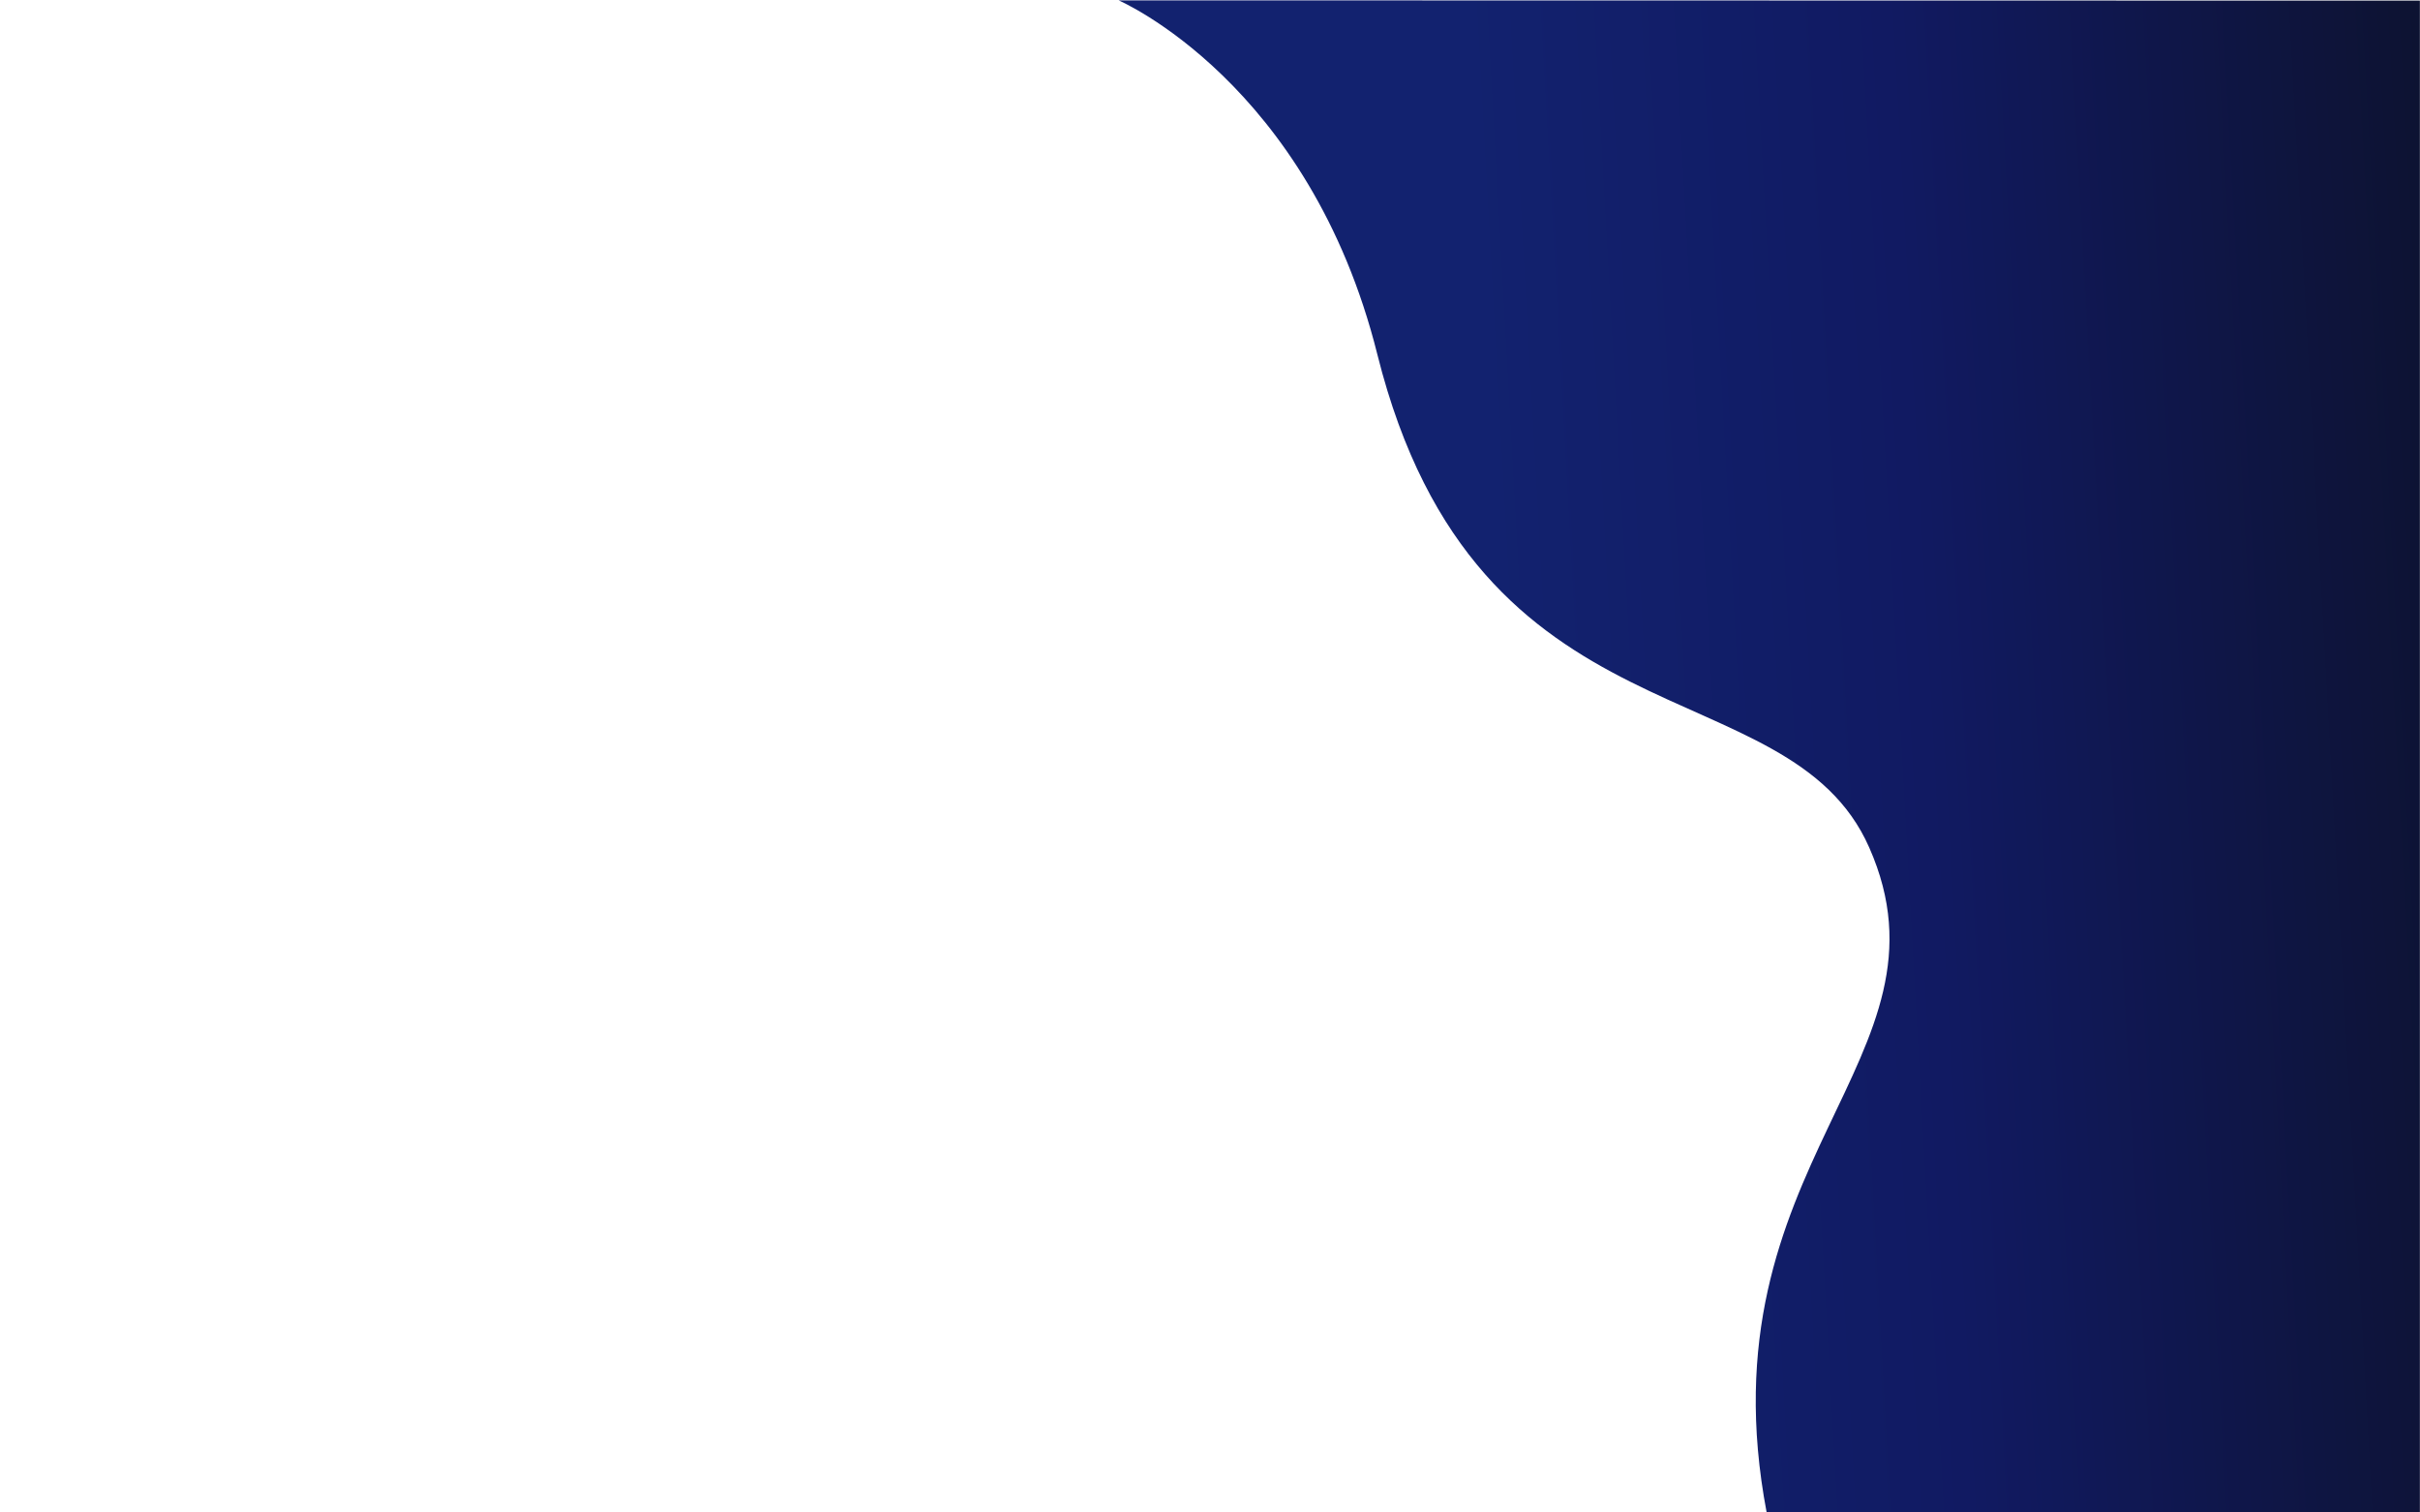 <svg version="1.2" xmlns="http://www.w3.org/2000/svg" viewBox="0 0 2000 1250" width="2000" height="1250">
	<title>&lt;Path&gt;</title>
	<defs>
		<linearGradient id="g1" x2="1" gradientUnits="userSpaceOnUse" gradientTransform="matrix(1451.731,-92.77,113.753,1780.088,764.035,-1.536)">
			<stop offset=".3" stop-color="#12226f"/>
			<stop offset=".542" stop-color="#111a62"/>
			<stop offset=".998" stop-color="#0b0f19"/>
		</linearGradient>
	</defs>
	<style>
		.s0 { fill: url(#g1) } 
	</style>
	<path id="&lt;Path&gt;" class="s0" d="m1460.1 1250.3c-55.1-289.9 161.8-375.4 84.7-549.9-67.1-151.9-323.9-77.5-406.5-407.5-56.3-224.9-213.8-292.6-213.8-292.6l1075.4 0.2v1249.6z"/>
</svg>